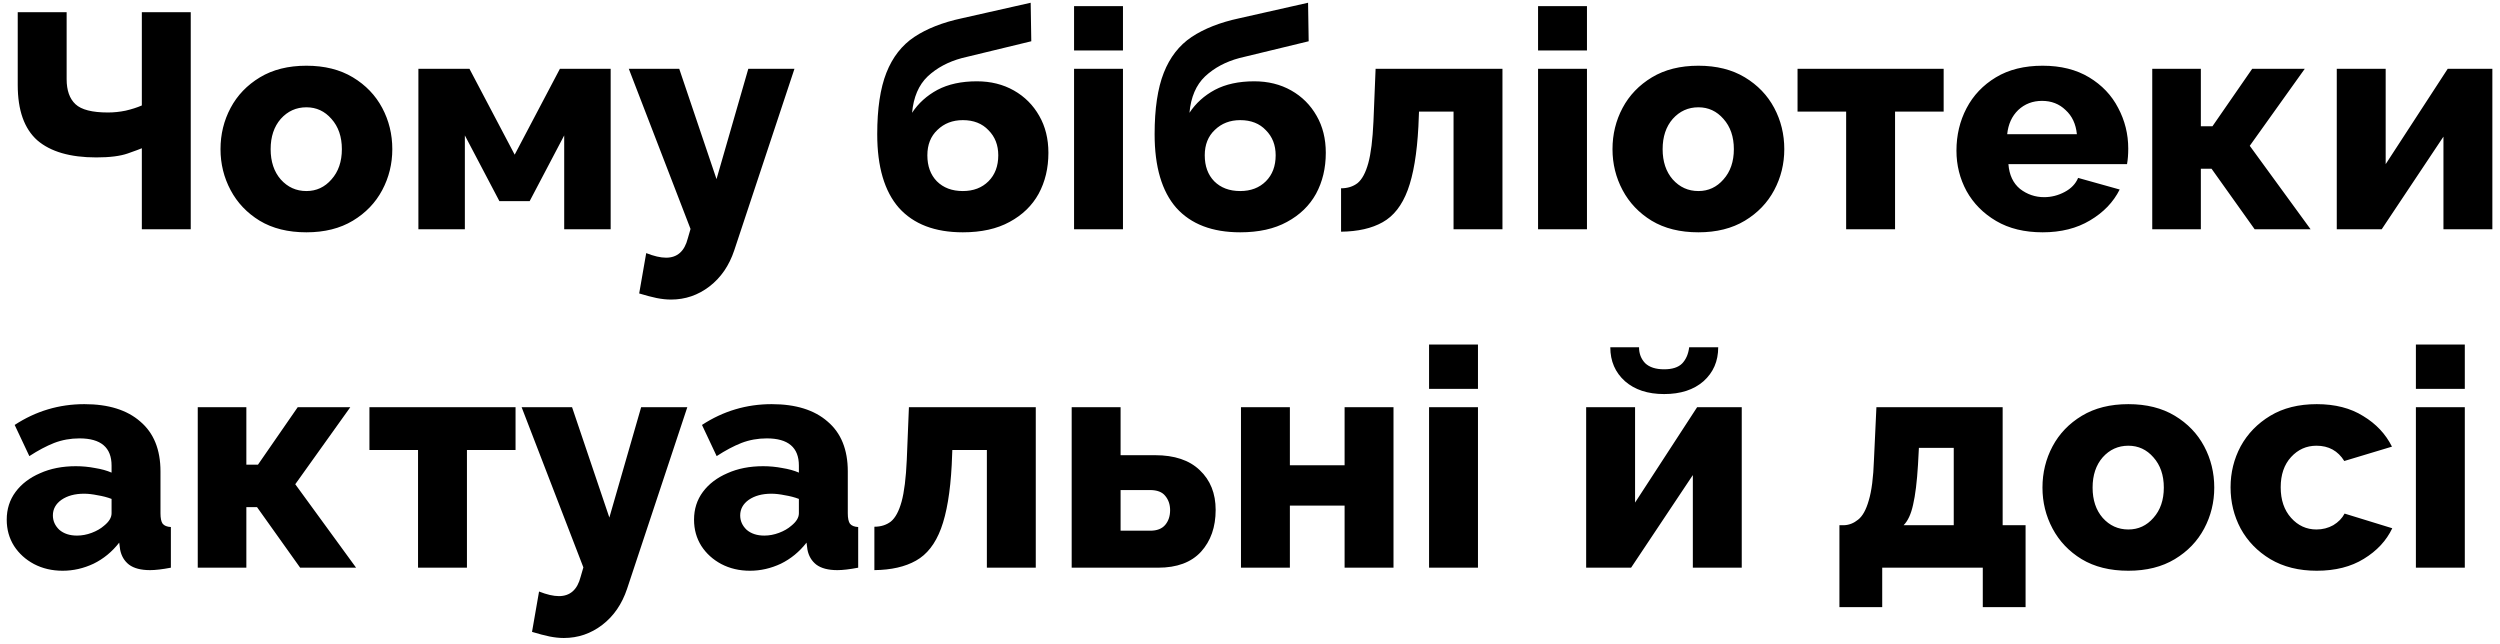 <?xml version="1.0" encoding="UTF-8"?> <svg xmlns="http://www.w3.org/2000/svg" width="229" height="59" viewBox="0 0 229 59" fill="none"> <path d="M12.992 21V13.58C12.824 13.655 12.395 13.813 11.704 14.056C11.013 14.299 10.052 14.42 8.82 14.42C6.431 14.42 4.629 13.897 3.416 12.852C2.221 11.788 1.624 10.099 1.624 7.784V1.12H6.104V7.252C6.104 8.279 6.375 9.044 6.916 9.548C7.457 10.052 8.447 10.304 9.884 10.304C10.425 10.304 10.967 10.248 11.508 10.136C12.068 10.005 12.563 9.847 12.992 9.66V1.12H17.472V21H12.992ZM28.067 21.28C26.387 21.28 24.959 20.925 23.783 20.216C22.625 19.507 21.739 18.573 21.123 17.416C20.507 16.259 20.199 15.008 20.199 13.664C20.199 12.301 20.507 11.041 21.123 9.884C21.739 8.727 22.635 7.793 23.811 7.084C24.987 6.375 26.405 6.02 28.067 6.02C29.728 6.02 31.147 6.375 32.323 7.084C33.499 7.793 34.395 8.727 35.011 9.884C35.627 11.041 35.935 12.301 35.935 13.664C35.935 15.008 35.627 16.259 35.011 17.416C34.395 18.573 33.499 19.507 32.323 20.216C31.147 20.925 29.728 21.28 28.067 21.28ZM24.791 13.664C24.791 14.803 25.099 15.727 25.715 16.436C26.349 17.145 27.133 17.5 28.067 17.5C28.981 17.5 29.747 17.145 30.363 16.436C30.997 15.727 31.315 14.803 31.315 13.664C31.315 12.525 30.997 11.601 30.363 10.892C29.747 10.183 28.981 9.828 28.067 9.828C27.133 9.828 26.349 10.183 25.715 10.892C25.099 11.601 24.791 12.525 24.791 13.664ZM38.325 21V6.3H43.001L47.145 14.168L51.289 6.3H55.937V21H51.681V12.404L48.517 18.424H45.745L42.581 12.404V21H38.325ZM61.461 27.44C61.05 27.44 60.612 27.393 60.145 27.3C59.697 27.207 59.165 27.067 58.549 26.88L59.193 23.184C59.902 23.464 60.509 23.604 61.013 23.604C62.04 23.604 62.702 23.016 63.001 21.84L63.253 20.972L57.597 6.3H62.217L65.633 16.408L68.545 6.3H72.773L67.257 22.932C66.79 24.332 66.034 25.433 64.989 26.236C63.944 27.039 62.768 27.44 61.461 27.44ZM88.194 21.28C85.636 21.28 83.686 20.533 82.342 19.04C81.016 17.528 80.354 15.279 80.354 12.292C80.354 9.959 80.634 8.083 81.194 6.664C81.754 5.245 82.603 4.153 83.742 3.388C84.899 2.623 86.346 2.053 88.082 1.68L94.41 0.252L94.466 3.78L88.11 5.32C86.859 5.656 85.814 6.216 84.974 7C84.153 7.784 83.677 8.895 83.546 10.332C84.124 9.455 84.899 8.755 85.87 8.232C86.859 7.709 88.063 7.448 89.482 7.448C90.751 7.448 91.88 7.728 92.87 8.288C93.859 8.848 94.634 9.623 95.194 10.612C95.754 11.583 96.034 12.712 96.034 14C96.034 15.4 95.735 16.651 95.138 17.752C94.54 18.835 93.654 19.693 92.478 20.328C91.32 20.963 89.892 21.28 88.194 21.28ZM88.194 17.5C89.165 17.5 89.948 17.201 90.546 16.604C91.143 16.007 91.442 15.213 91.442 14.224C91.442 13.291 91.143 12.525 90.546 11.928C89.967 11.312 89.183 11.004 88.194 11.004C87.26 11.004 86.486 11.303 85.87 11.9C85.254 12.479 84.946 13.253 84.946 14.224C84.946 15.213 85.235 16.007 85.814 16.604C86.411 17.201 87.204 17.5 88.194 17.5ZM98.384 4.62V0.56H102.864V4.62H98.384ZM98.384 21V6.3H102.864V21H98.384ZM113.603 21.28C111.045 21.28 109.095 20.533 107.751 19.04C106.425 17.528 105.763 15.279 105.763 12.292C105.763 9.959 106.043 8.083 106.603 6.664C107.163 5.245 108.012 4.153 109.151 3.388C110.308 2.623 111.755 2.053 113.491 1.68L119.819 0.252L119.875 3.78L113.519 5.32C112.268 5.656 111.223 6.216 110.383 7C109.561 7.784 109.085 8.895 108.955 10.332C109.533 9.455 110.308 8.755 111.279 8.232C112.268 7.709 113.472 7.448 114.891 7.448C116.16 7.448 117.289 7.728 118.279 8.288C119.268 8.848 120.043 9.623 120.603 10.612C121.163 11.583 121.443 12.712 121.443 14C121.443 15.4 121.144 16.651 120.547 17.752C119.949 18.835 119.063 19.693 117.887 20.328C116.729 20.963 115.301 21.28 113.603 21.28ZM113.603 17.5C114.573 17.5 115.357 17.201 115.955 16.604C116.552 16.007 116.851 15.213 116.851 14.224C116.851 13.291 116.552 12.525 115.955 11.928C115.376 11.312 114.592 11.004 113.603 11.004C112.669 11.004 111.895 11.303 111.279 11.9C110.663 12.479 110.355 13.253 110.355 14.224C110.355 15.213 110.644 16.007 111.223 16.604C111.82 17.201 112.613 17.5 113.603 17.5ZM122.841 21.224V17.248C123.438 17.248 123.942 17.089 124.353 16.772C124.763 16.436 125.09 15.829 125.333 14.952C125.575 14.075 125.734 12.796 125.809 11.116L126.005 6.3H137.625V21H133.145V10.22H129.981L129.925 11.592C129.794 14.075 129.467 16.016 128.945 17.416C128.422 18.816 127.657 19.796 126.649 20.356C125.659 20.916 124.39 21.205 122.841 21.224ZM140.886 4.62V0.56H145.366V4.62H140.886ZM140.886 21V6.3H145.366V21H140.886ZM155.573 21.28C153.893 21.28 152.465 20.925 151.289 20.216C150.131 19.507 149.245 18.573 148.629 17.416C148.013 16.259 147.705 15.008 147.705 13.664C147.705 12.301 148.013 11.041 148.629 9.884C149.245 8.727 150.141 7.793 151.317 7.084C152.493 6.375 153.911 6.02 155.573 6.02C157.234 6.02 158.653 6.375 159.829 7.084C161.005 7.793 161.901 8.727 162.517 9.884C163.133 11.041 163.441 12.301 163.441 13.664C163.441 15.008 163.133 16.259 162.517 17.416C161.901 18.573 161.005 19.507 159.829 20.216C158.653 20.925 157.234 21.28 155.573 21.28ZM152.297 13.664C152.297 14.803 152.605 15.727 153.221 16.436C153.855 17.145 154.639 17.5 155.573 17.5C156.487 17.5 157.253 17.145 157.869 16.436C158.503 15.727 158.821 14.803 158.821 13.664C158.821 12.525 158.503 11.601 157.869 10.892C157.253 10.183 156.487 9.828 155.573 9.828C154.639 9.828 153.855 10.183 153.221 10.892C152.605 11.601 152.297 12.525 152.297 13.664ZM169.107 21V10.22H164.655V6.3H178.039V10.22H173.587V21H169.107ZM187.107 21.28C185.446 21.28 184.027 20.935 182.851 20.244C181.675 19.553 180.77 18.639 180.135 17.5C179.519 16.361 179.211 15.129 179.211 13.804C179.211 12.385 179.519 11.088 180.135 9.912C180.751 8.736 181.647 7.793 182.823 7.084C183.999 6.375 185.427 6.02 187.107 6.02C188.769 6.02 190.187 6.375 191.363 7.084C192.539 7.793 193.426 8.727 194.023 9.884C194.639 11.041 194.947 12.283 194.947 13.608C194.947 14.149 194.91 14.625 194.835 15.036H183.971C184.046 16.025 184.401 16.781 185.035 17.304C185.689 17.808 186.426 18.06 187.247 18.06C187.901 18.06 188.526 17.901 189.123 17.584C189.721 17.267 190.131 16.837 190.355 16.296L194.163 17.36C193.585 18.517 192.679 19.46 191.447 20.188C190.234 20.916 188.787 21.28 187.107 21.28ZM183.859 12.292H190.243C190.15 11.359 189.805 10.621 189.207 10.08C188.629 9.52 187.91 9.24 187.051 9.24C186.193 9.24 185.465 9.52 184.867 10.08C184.289 10.64 183.953 11.377 183.859 12.292ZM197.146 21V6.3H201.598V11.564H202.662L206.302 6.3H211.118L206.078 13.356L211.65 21H206.526L202.578 15.456H201.598V21H197.146ZM214.048 21V6.3H218.528V15.036L224.212 6.3H228.3V21H223.82V12.516L218.164 21H214.048ZM0.616 47.604C0.616 46.633 0.887 45.784 1.428 45.056C1.969 44.328 2.716 43.759 3.668 43.348C4.62 42.919 5.712 42.704 6.944 42.704C7.541 42.704 8.129 42.76 8.708 42.872C9.287 42.965 9.791 43.105 10.22 43.292V42.648C10.22 40.987 9.24 40.156 7.28 40.156C6.459 40.156 5.684 40.296 4.956 40.576C4.247 40.856 3.491 41.257 2.688 41.78L1.344 38.924C3.285 37.655 5.413 37.02 7.728 37.02C9.931 37.02 11.639 37.552 12.852 38.616C14.084 39.661 14.7 41.183 14.7 43.18V47.016C14.7 47.464 14.765 47.781 14.896 47.968C15.045 48.155 15.297 48.257 15.652 48.276V52C15.26 52.075 14.905 52.131 14.588 52.168C14.271 52.205 13.991 52.224 13.748 52.224C12.908 52.224 12.264 52.056 11.816 51.72C11.387 51.384 11.116 50.927 11.004 50.348L10.92 49.704C10.267 50.544 9.483 51.188 8.568 51.636C7.653 52.065 6.711 52.28 5.74 52.28C4.769 52.28 3.892 52.075 3.108 51.664C2.343 51.253 1.736 50.703 1.288 50.012C0.84 49.303 0.616 48.5 0.616 47.604ZM9.52 48.164C9.987 47.791 10.22 47.408 10.22 47.016V45.7C9.828 45.551 9.399 45.439 8.932 45.364C8.484 45.271 8.073 45.224 7.7 45.224C6.86 45.224 6.169 45.411 5.628 45.784C5.105 46.157 4.844 46.633 4.844 47.212C4.844 47.716 5.04 48.155 5.432 48.528C5.843 48.883 6.384 49.06 7.056 49.06C7.504 49.06 7.952 48.976 8.4 48.808C8.848 48.64 9.221 48.425 9.52 48.164ZM18.114 52V37.3H22.566V42.564H23.63L27.27 37.3H32.086L27.046 44.356L32.618 52H27.494L23.546 46.456H22.566V52H18.114ZM38.292 52V41.22H33.84V37.3H47.224V41.22H42.772V52H38.292ZM51.645 58.44C51.234 58.44 50.795 58.393 50.329 58.3C49.881 58.207 49.349 58.067 48.733 57.88L49.377 54.184C50.086 54.464 50.693 54.604 51.197 54.604C52.223 54.604 52.886 54.016 53.185 52.84L53.437 51.972L47.781 37.3H52.401L55.817 47.408L58.729 37.3H62.957L57.441 53.932C56.974 55.332 56.218 56.433 55.173 57.236C54.127 58.039 52.951 58.44 51.645 58.44ZM63.574 47.604C63.574 46.633 63.845 45.784 64.386 45.056C64.928 44.328 65.674 43.759 66.626 43.348C67.578 42.919 68.67 42.704 69.902 42.704C70.5 42.704 71.088 42.76 71.666 42.872C72.245 42.965 72.749 43.105 73.178 43.292V42.648C73.178 40.987 72.198 40.156 70.238 40.156C69.417 40.156 68.642 40.296 67.914 40.576C67.205 40.856 66.449 41.257 65.646 41.78L64.302 38.924C66.244 37.655 68.372 37.02 70.686 37.02C72.889 37.02 74.597 37.552 75.81 38.616C77.042 39.661 77.658 41.183 77.658 43.18V47.016C77.658 47.464 77.724 47.781 77.854 47.968C78.004 48.155 78.256 48.257 78.61 48.276V52C78.218 52.075 77.864 52.131 77.546 52.168C77.229 52.205 76.949 52.224 76.706 52.224C75.866 52.224 75.222 52.056 74.774 51.72C74.345 51.384 74.074 50.927 73.962 50.348L73.878 49.704C73.225 50.544 72.441 51.188 71.526 51.636C70.612 52.065 69.669 52.28 68.698 52.28C67.728 52.28 66.85 52.075 66.066 51.664C65.301 51.253 64.694 50.703 64.246 50.012C63.798 49.303 63.574 48.5 63.574 47.604ZM72.478 48.164C72.945 47.791 73.178 47.408 73.178 47.016V45.7C72.786 45.551 72.357 45.439 71.89 45.364C71.442 45.271 71.032 45.224 70.658 45.224C69.818 45.224 69.128 45.411 68.586 45.784C68.064 46.157 67.802 46.633 67.802 47.212C67.802 47.716 67.998 48.155 68.39 48.528C68.801 48.883 69.342 49.06 70.014 49.06C70.462 49.06 70.91 48.976 71.358 48.808C71.806 48.64 72.18 48.425 72.478 48.164ZM80.093 52.224V48.248C80.69 48.248 81.194 48.089 81.605 47.772C82.015 47.436 82.342 46.829 82.585 45.952C82.827 45.075 82.986 43.796 83.061 42.116L83.257 37.3H94.877V52H90.397V41.22H87.233L87.177 42.592C87.046 45.075 86.719 47.016 86.197 48.416C85.674 49.816 84.909 50.796 83.901 51.356C82.911 51.916 81.642 52.205 80.093 52.224ZM98.166 52V37.3H102.646V41.696H105.81C107.583 41.696 108.946 42.153 109.898 43.068C110.868 43.983 111.354 45.196 111.354 46.708C111.354 48.276 110.906 49.555 110.01 50.544C109.114 51.515 107.807 52 106.09 52H98.166ZM102.646 48.612H105.362C105.978 48.612 106.435 48.435 106.734 48.08C107.032 47.725 107.182 47.277 107.182 46.736C107.182 46.213 107.032 45.775 106.734 45.42C106.454 45.065 105.987 44.888 105.334 44.888H102.646V48.612ZM113.673 52V37.3H118.153V42.62H123.165V37.3H127.645V52H123.165V46.316H118.153V52H113.673ZM130.902 35.62V31.56H135.382V35.62H130.902ZM130.902 52V37.3H135.382V52H130.902ZM145.292 52V37.3H149.772V46.036L155.456 37.3H159.544V52H155.064V43.516L149.408 52H145.292ZM152.432 36.096C150.939 36.096 149.744 35.704 148.848 34.92C147.952 34.117 147.504 33.081 147.504 31.812H150.136C150.136 32.391 150.323 32.876 150.696 33.268C151.088 33.641 151.667 33.828 152.432 33.828C153.179 33.828 153.73 33.651 154.084 33.296C154.439 32.923 154.654 32.428 154.728 31.812H157.388C157.388 33.081 156.94 34.117 156.044 34.92C155.148 35.704 153.944 36.096 152.432 36.096ZM168.491 55.612V48.108H168.939C169.387 48.089 169.807 47.921 170.199 47.604C170.609 47.287 170.936 46.699 171.179 45.84C171.44 44.981 171.599 43.74 171.655 42.116L171.879 37.3H183.443V48.108H185.543V55.612H181.623V52H172.411V55.612H168.491ZM174.371 48.108H178.963V41.024H175.771L175.687 42.592C175.593 44.141 175.444 45.355 175.239 46.232C175.052 47.091 174.763 47.716 174.371 48.108ZM194.958 52.28C193.278 52.28 191.85 51.925 190.674 51.216C189.516 50.507 188.63 49.573 188.014 48.416C187.398 47.259 187.09 46.008 187.09 44.664C187.09 43.301 187.398 42.041 188.014 40.884C188.63 39.727 189.526 38.793 190.702 38.084C191.878 37.375 193.296 37.02 194.958 37.02C196.619 37.02 198.038 37.375 199.214 38.084C200.39 38.793 201.286 39.727 201.902 40.884C202.518 42.041 202.826 43.301 202.826 44.664C202.826 46.008 202.518 47.259 201.902 48.416C201.286 49.573 200.39 50.507 199.214 51.216C198.038 51.925 196.619 52.28 194.958 52.28ZM191.682 44.664C191.682 45.803 191.99 46.727 192.606 47.436C193.24 48.145 194.024 48.5 194.958 48.5C195.872 48.5 196.638 48.145 197.254 47.436C197.888 46.727 198.206 45.803 198.206 44.664C198.206 43.525 197.888 42.601 197.254 41.892C196.638 41.183 195.872 40.828 194.958 40.828C194.024 40.828 193.24 41.183 192.606 41.892C191.99 42.601 191.682 43.525 191.682 44.664ZM212.216 52.28C210.573 52.28 209.154 51.925 207.96 51.216C206.784 50.507 205.878 49.573 205.244 48.416C204.628 47.259 204.32 45.999 204.32 44.636C204.32 43.292 204.628 42.041 205.244 40.884C205.878 39.727 206.784 38.793 207.96 38.084C209.136 37.375 210.554 37.02 212.216 37.02C213.896 37.02 215.314 37.384 216.472 38.112C217.648 38.821 218.525 39.755 219.104 40.912L214.736 42.228C214.157 41.295 213.308 40.828 212.188 40.828C211.273 40.828 210.498 41.173 209.864 41.864C209.229 42.555 208.912 43.479 208.912 44.636C208.912 45.793 209.229 46.727 209.864 47.436C210.498 48.145 211.273 48.5 212.188 48.5C212.748 48.5 213.261 48.369 213.728 48.108C214.194 47.828 214.54 47.473 214.764 47.044L219.132 48.388C218.59 49.527 217.722 50.46 216.528 51.188C215.352 51.916 213.914 52.28 212.216 52.28ZM221.296 35.62V31.56H225.776V35.62H221.296ZM221.296 52V37.3H225.776V52H221.296Z" fill="black"></path> </svg> 